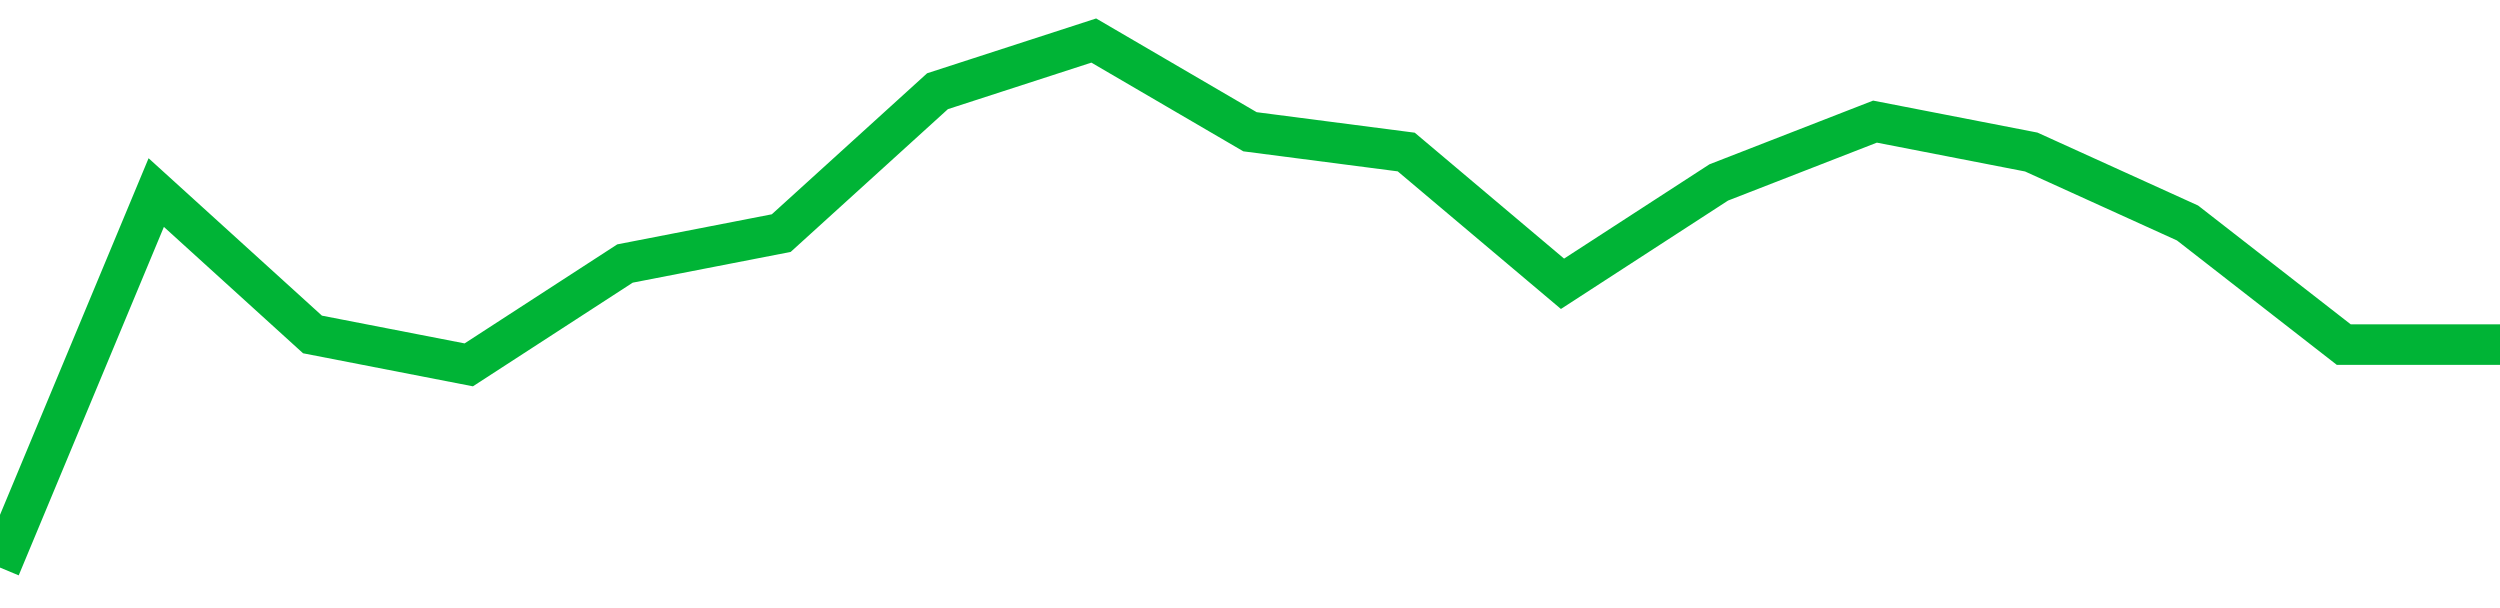 <!-- Generated with https://github.com/jxxe/sparkline/ --><svg viewBox="0 0 185 45" class="sparkline" xmlns="http://www.w3.org/2000/svg"><path class="sparkline--fill" d="M 0 42 L 0 42 L 11.562 14.25 L 23.125 24.75 L 34.688 27 L 46.25 19.5 L 57.812 17.25 L 69.375 6.75 L 80.938 3 L 92.5 9.75 L 104.062 11.25 L 115.625 21 L 127.188 13.5 L 138.75 9 L 150.312 11.25 L 161.875 16.5 L 173.438 25.5 L 185 25.5 V 45 L 0 45 Z" stroke="none" fill="none" ></path><path class="sparkline--line" d="M 0 42 L 0 42 L 11.562 14.25 L 23.125 24.75 L 34.688 27 L 46.25 19.5 L 57.812 17.25 L 69.375 6.75 L 80.938 3 L 92.5 9.75 L 104.062 11.25 L 115.625 21 L 127.188 13.5 L 138.75 9 L 150.312 11.25 L 161.875 16.5 L 173.438 25.5 L 185 25.5" fill="none" stroke-width="3" stroke="#00B436" ></path></svg>